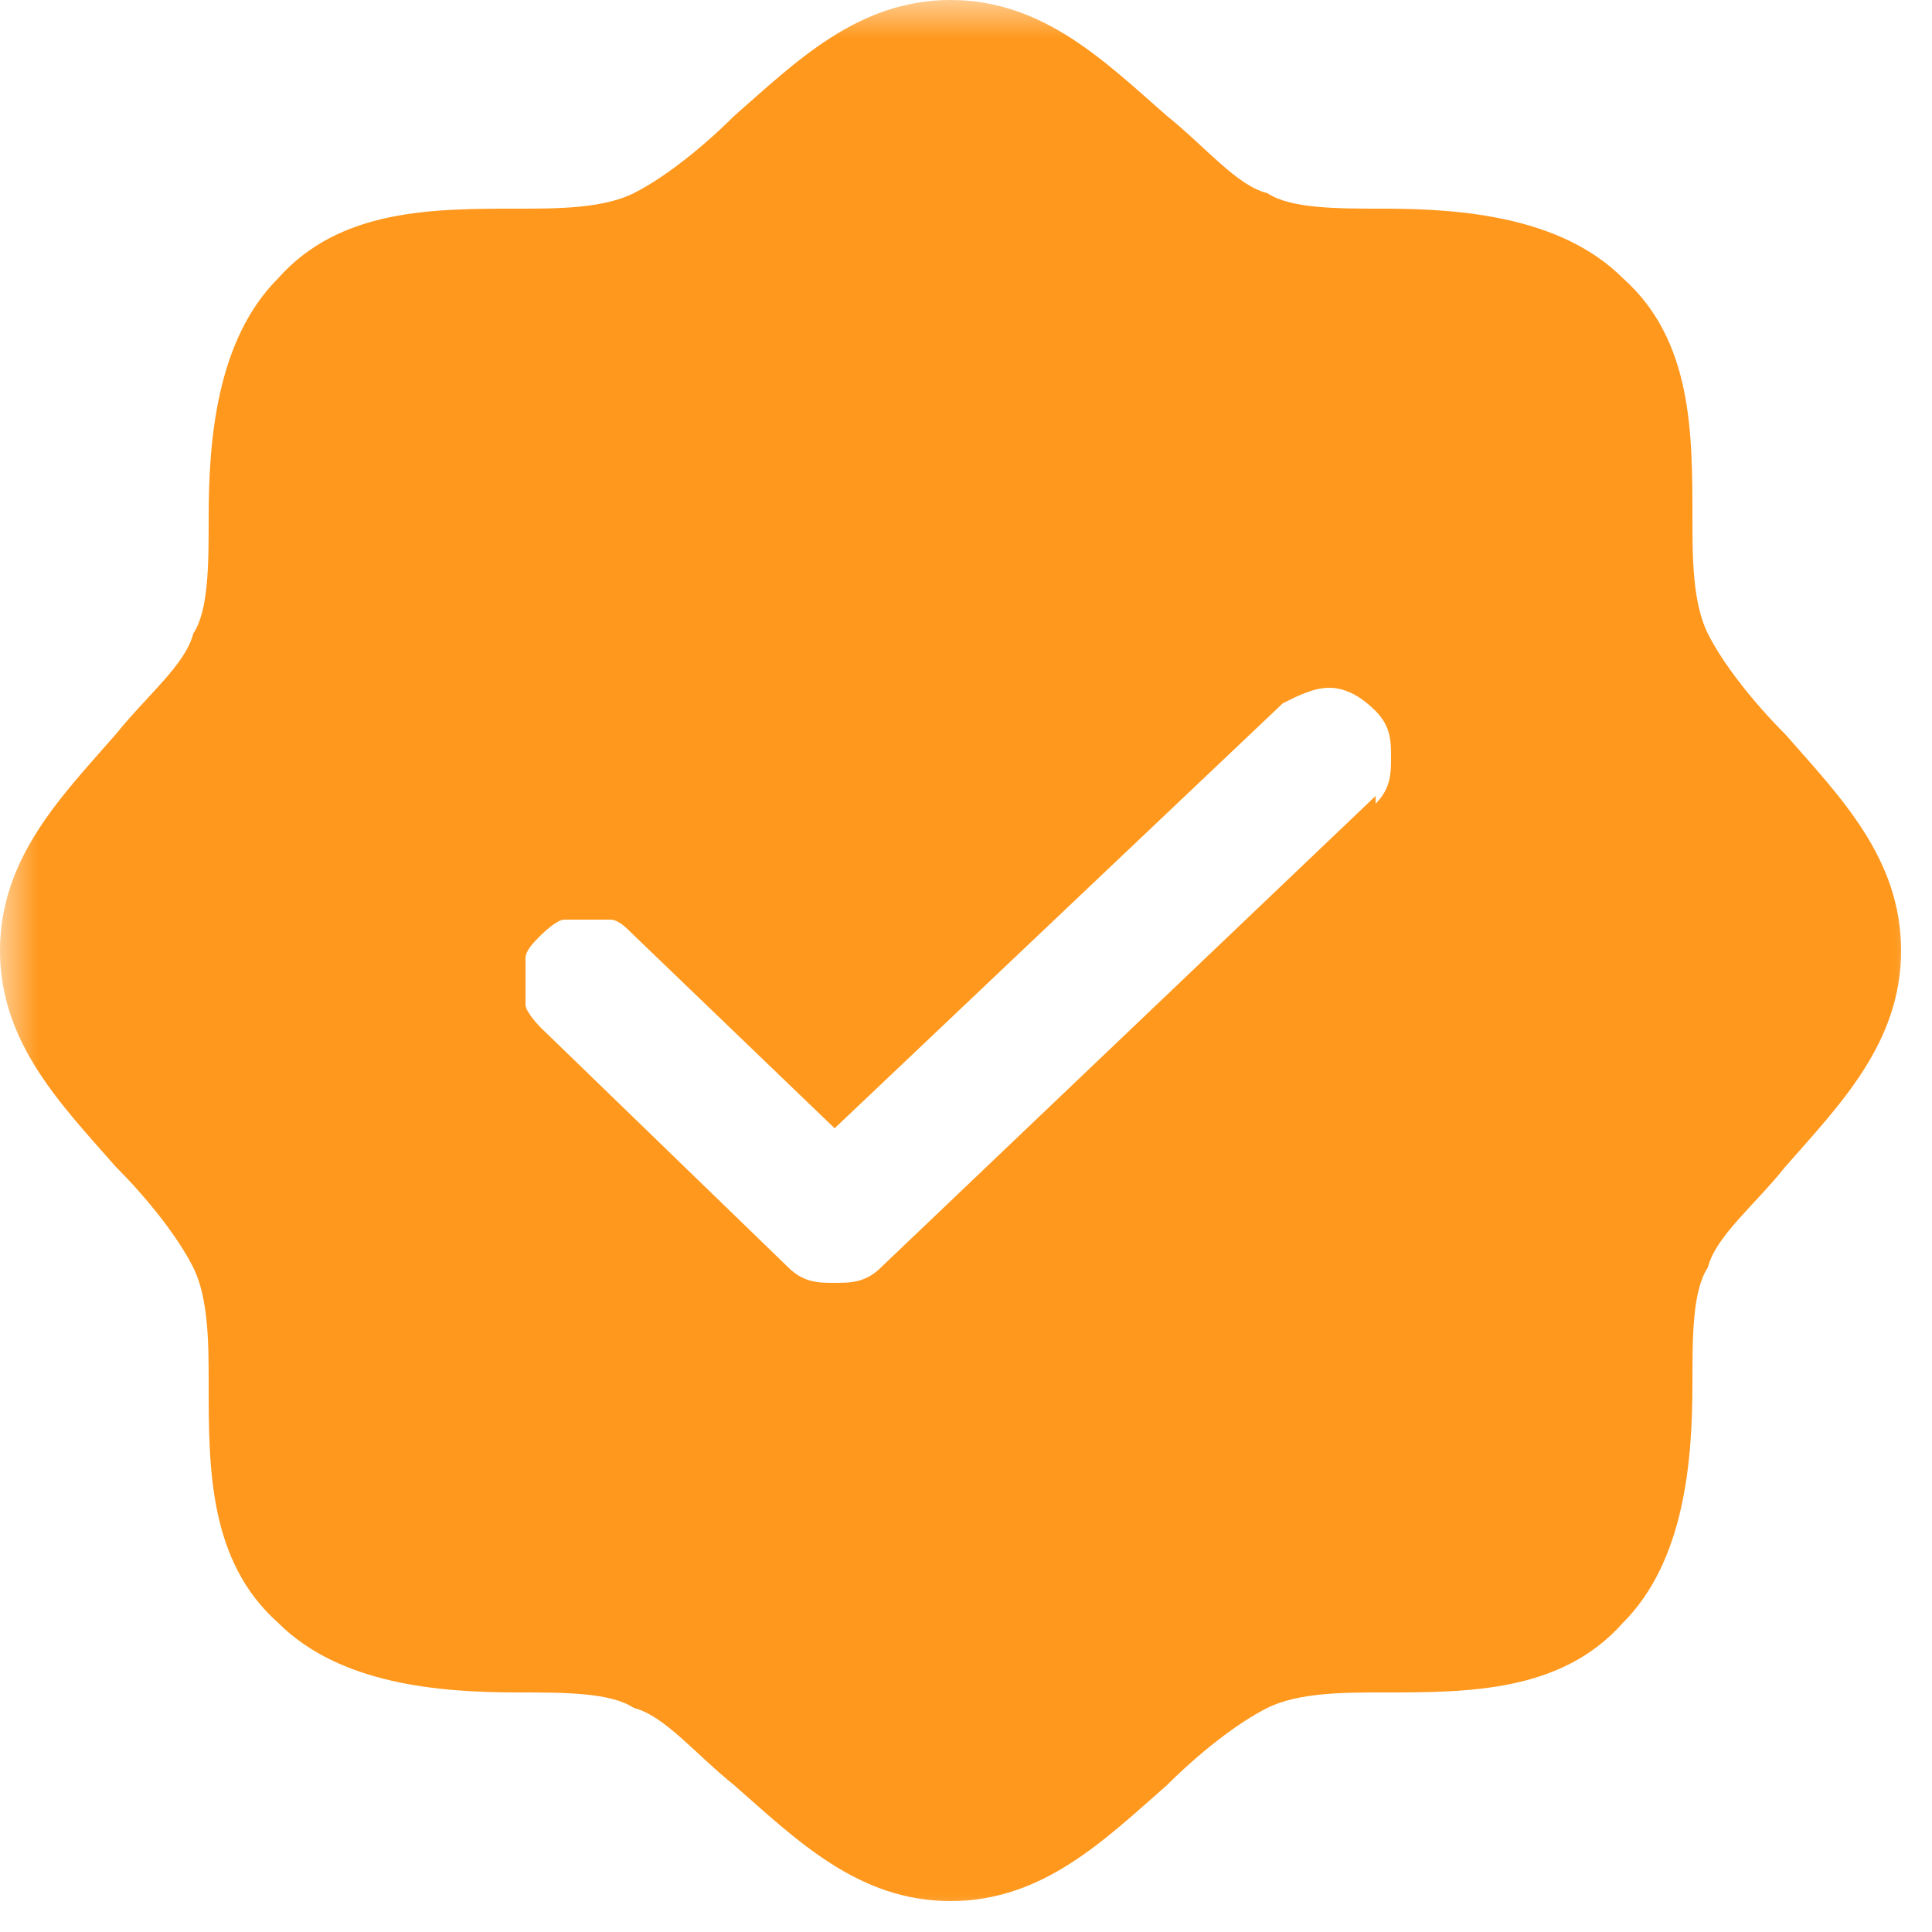 <?xml version="1.0" encoding="UTF-8"?> <svg xmlns="http://www.w3.org/2000/svg" width="25" height="25" viewBox="0 0 25 25" fill="none"><g clip-path="url(#clip0_3010_6330)"><mask id="mask0_3010_6330" style="mask-type:luminance" maskUnits="userSpaceOnUse" x="0" y="0" width="25" height="25"><path d="M25 0H0V25H25V0Z" fill="white"></path></mask><g mask="url(#mask0_3010_6330)"><path d="M23.1 9.5C22.7 9.1 22.3 8.6 22.1 8.2C21.9 7.8 21.9 7.2 21.9 6.7C21.9 5.6 21.9 4.4 21 3.6C20.2 2.8 18.9 2.7 17.9 2.7C17.3 2.7 16.7 2.7 16.4 2.5C16 2.4 15.6 1.9 15.1 1.5C14.3 0.8 13.5 0 12.3 0C11.1 0 10.3 0.8 9.5 1.5C9.1 1.9 8.6 2.3 8.2 2.5C7.8 2.7 7.2 2.7 6.7 2.7C5.6 2.7 4.4 2.7 3.6 3.6C2.8 4.4 2.7 5.7 2.7 6.7C2.7 7.3 2.7 7.9 2.5 8.2C2.4 8.6 1.9 9 1.5 9.5C0.8 10.3 0 11.1 0 12.3C0 13.5 0.8 14.3 1.5 15.1C1.9 15.5 2.3 16 2.5 16.4C2.7 16.8 2.7 17.4 2.7 17.9C2.7 19 2.7 20.2 3.6 21C4.4 21.8 5.7 21.9 6.7 21.9C7.3 21.9 7.9 21.9 8.2 22.1C8.6 22.2 9 22.7 9.5 23.1C10.3 23.8 11.1 24.6 12.3 24.6C13.5 24.6 14.3 23.8 15.1 23.1C15.5 22.7 16 22.3 16.4 22.1C16.8 21.9 17.4 21.9 17.9 21.9C19 21.9 20.2 21.9 21 21C21.8 20.2 21.9 18.9 21.9 17.9C21.9 17.3 21.9 16.7 22.1 16.4C22.2 16 22.7 15.6 23.1 15.1C23.8 14.3 24.6 13.5 24.6 12.3C24.6 11.1 23.8 10.3 23.1 9.5ZM17.8 10.3L11.4 16.4C11.2 16.6 11 16.6 10.8 16.6C10.6 16.6 10.4 16.6 10.2 16.4L7 13.3C7 13.3 6.8 13.1 6.8 13C6.8 12.9 6.8 12.8 6.8 12.7C6.8 12.6 6.8 12.5 6.8 12.4C6.8 12.3 6.9 12.2 7 12.1C7 12.1 7.2 11.9 7.3 11.9C7.4 11.9 7.5 11.9 7.6 11.9C7.7 11.9 7.8 11.9 7.9 11.9C8 11.9 8.1 12 8.2 12.1L10.8 14.6L16.6 9.1C16.8 9 17 8.9 17.2 8.9C17.4 8.9 17.6 9 17.8 9.2C18 9.4 18 9.6 18 9.8C18 10 18 10.2 17.8 10.4V10.3Z" fill="#FF981D"></path></g></g><defs><clipPath id="clip0_3010_6330"><rect width="25" height="25" fill="white"></rect></clipPath></defs></svg> 